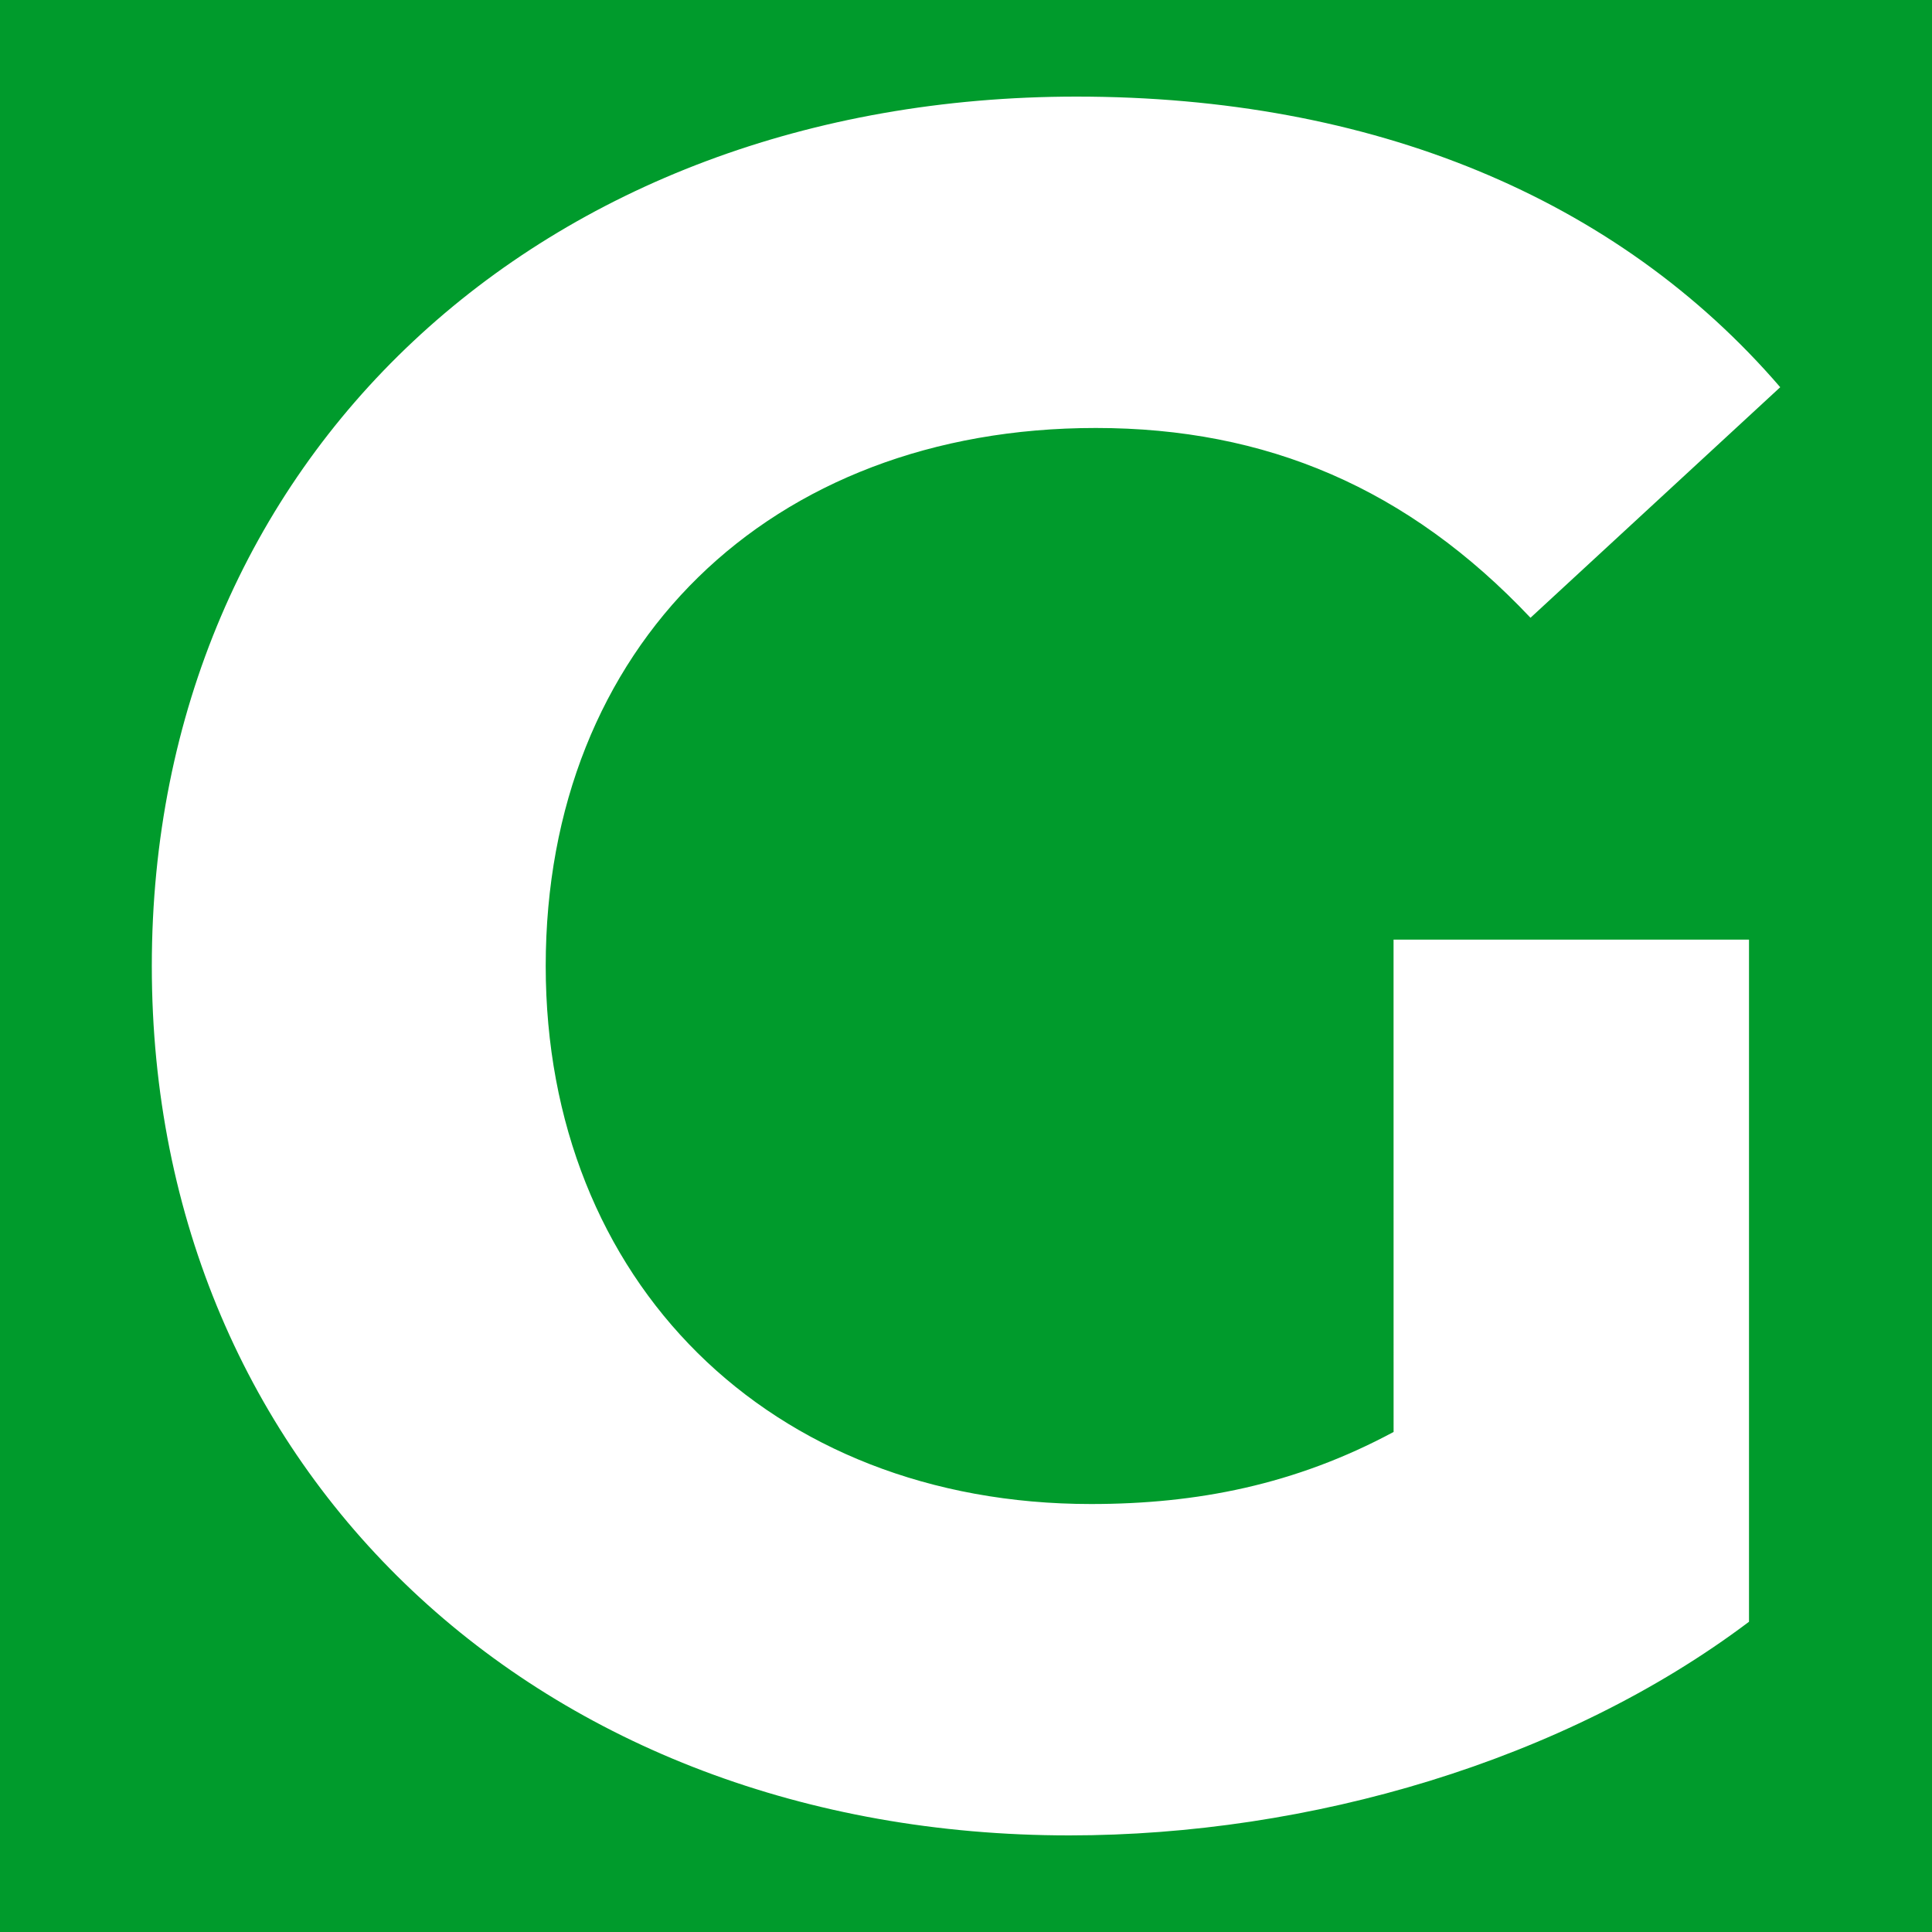 <?xml version="1.0" encoding="utf-8"?>
<!-- Generator: Adobe Illustrator 22.0.1, SVG Export Plug-In . SVG Version: 6.00 Build 0)  -->
<svg version="1.1" id="Layer_1" xmlns="http://www.w3.org/2000/svg" xmlns:xlink="http://www.w3.org/1999/xlink" x="0px" y="0px"
	 viewBox="0 0 50 50" style="enable-background:new 0 0 50 50;" xml:space="preserve">
<style type="text/css">
	.st0{fill:#009B2C;}
	.st1{fill:#FFFFFF;}
</style>
<rect class="st0" width="50" height="50"/>
<path class="st1" d="M36.065,24.317h9.199v17.654c-4.785,3.606-11.375,5.529-17.59,5.529C13.998,47.5,3.929,38.116,3.929,25
	S13.998,2.5,27.861,2.5c7.645,0,13.984,2.609,18.211,7.521l-6.463,5.967c-3.171-3.358-6.838-4.912-11.251-4.912
	c-8.452,0-14.235,5.656-14.235,13.924c0,8.144,5.783,13.924,14.111,13.924c2.736,0,5.284-0.496,7.832-1.865L36.065,24.317
	L36.065,24.317z"/>
</svg>
